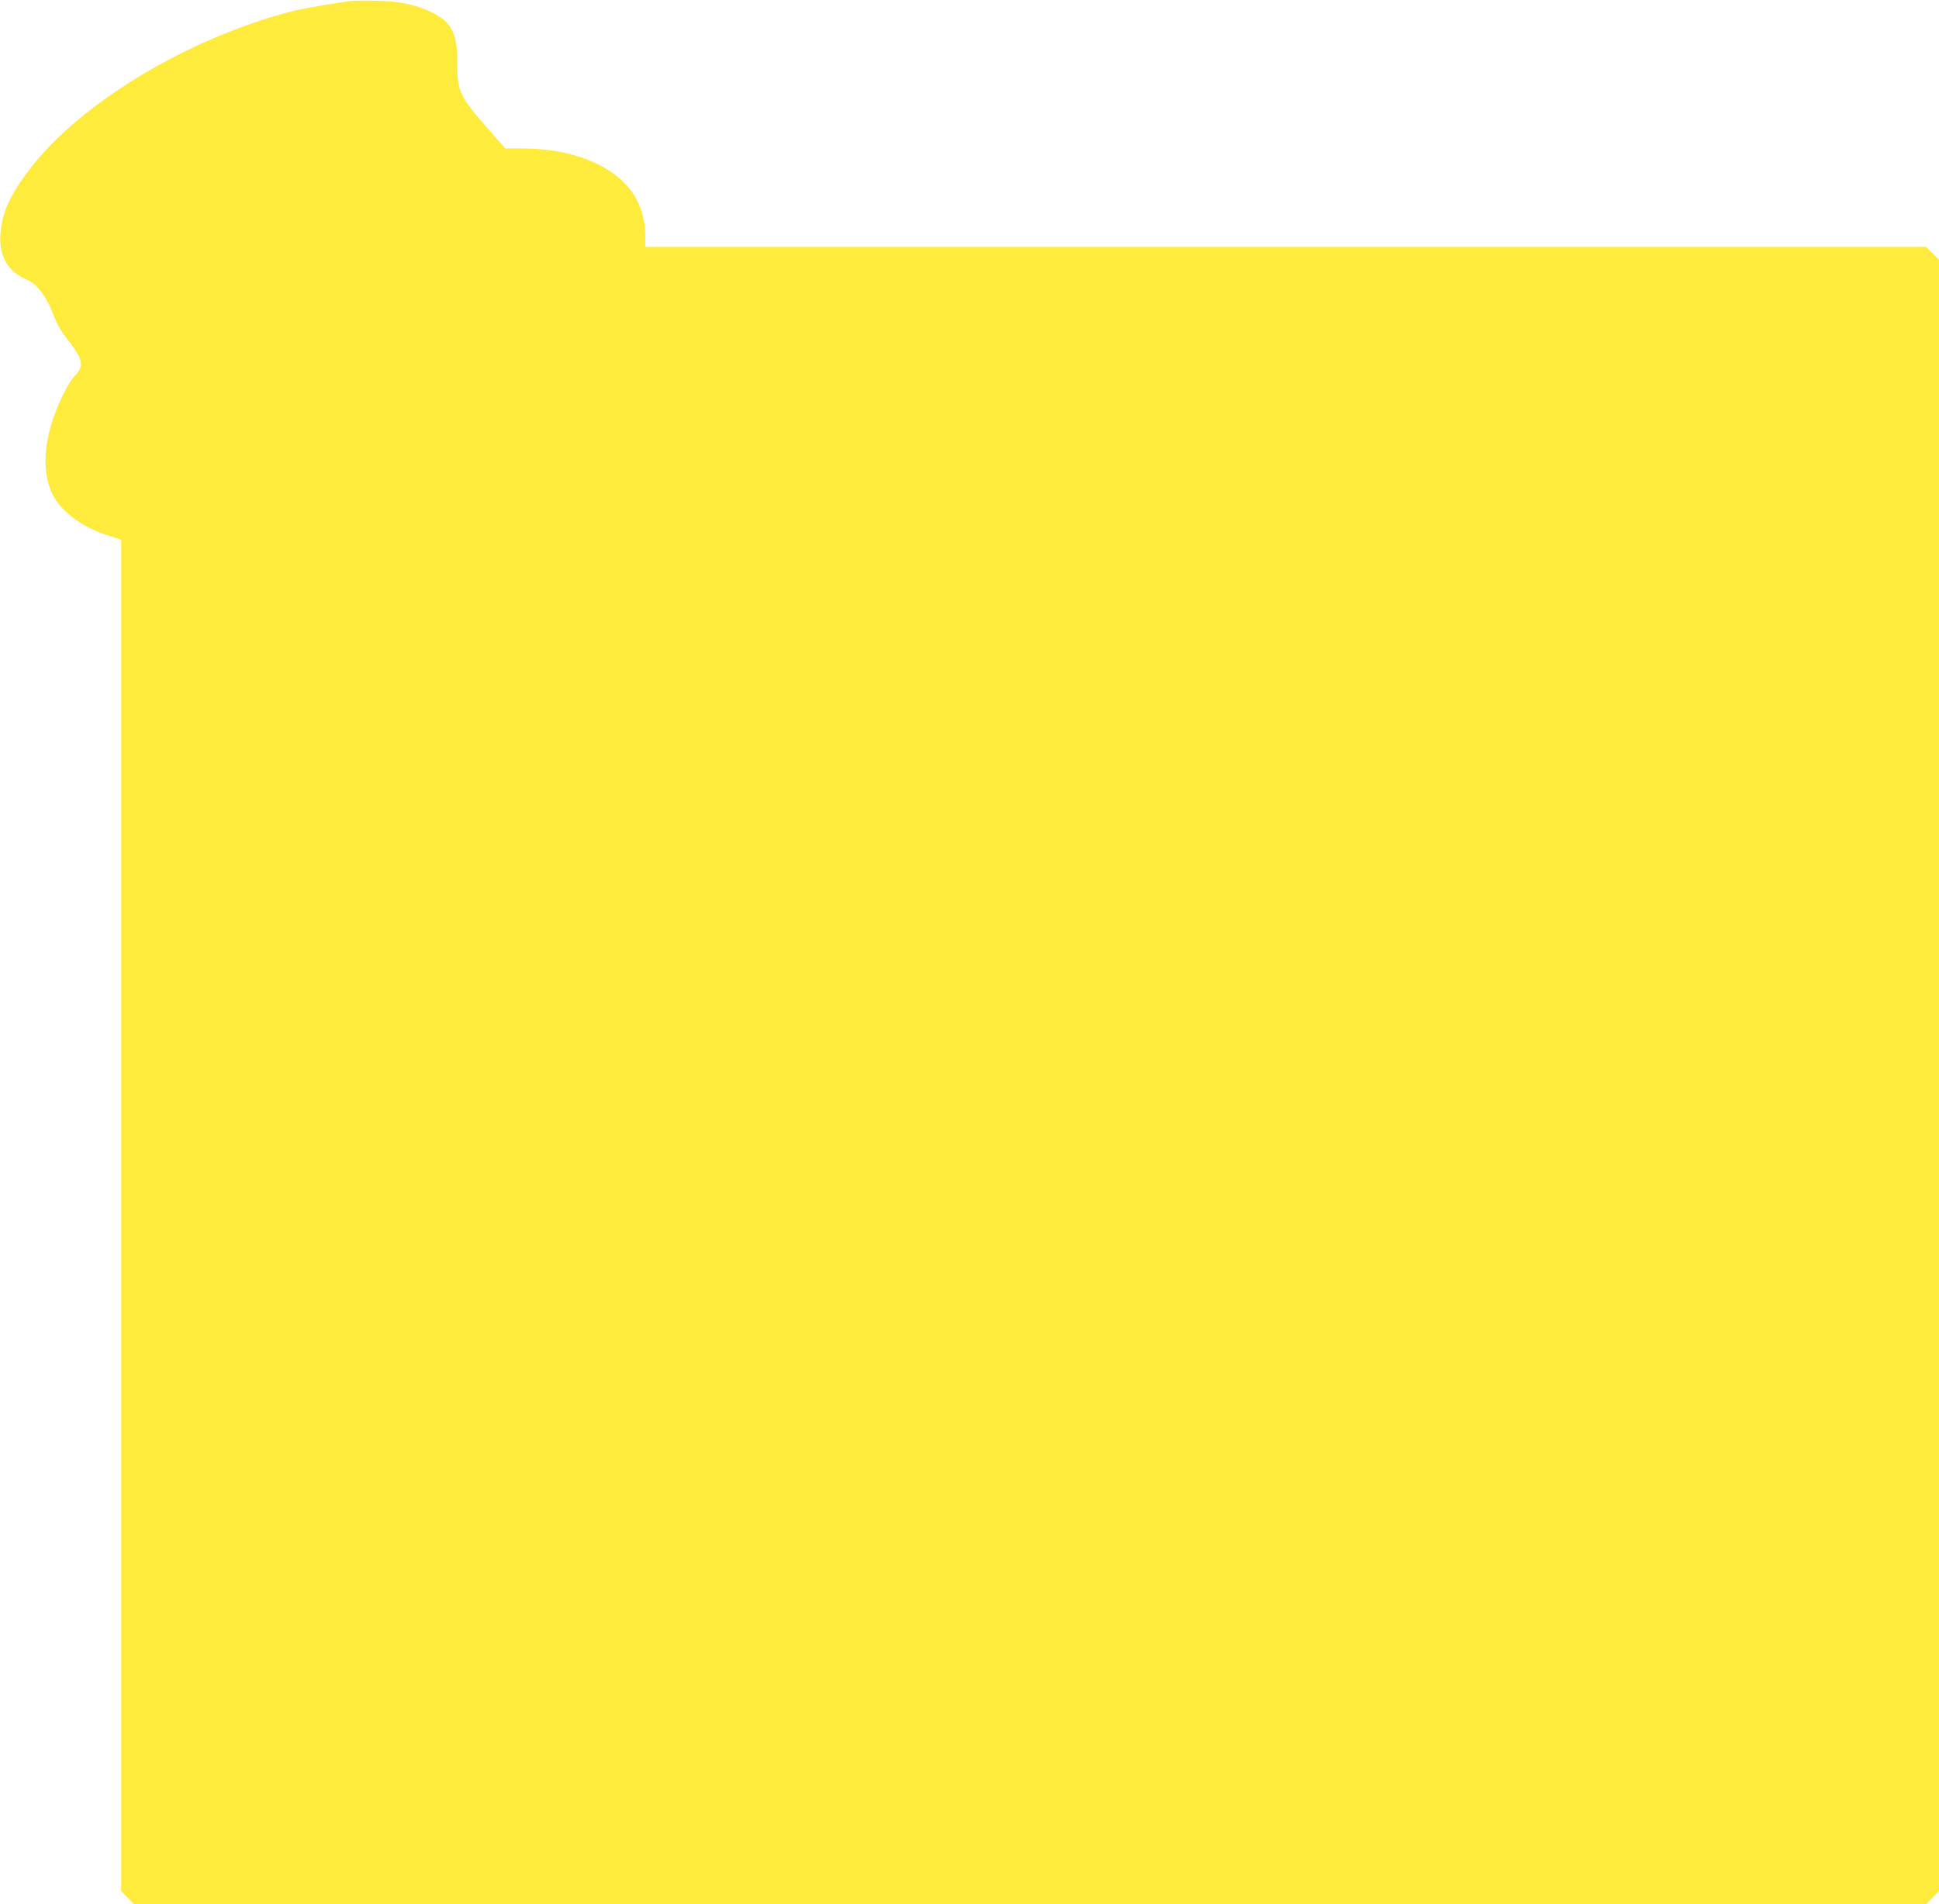 <?xml version="1.0" standalone="no"?>
<!DOCTYPE svg PUBLIC "-//W3C//DTD SVG 20010904//EN"
 "http://www.w3.org/TR/2001/REC-SVG-20010904/DTD/svg10.dtd">
<svg version="1.0" xmlns="http://www.w3.org/2000/svg"
 width="1280pt" height="1257pt" viewBox="0 0 1280 1257"
 preserveAspectRatio="xMidYMid meet">
<g transform="translate(0,1257) scale(0.1,-0.1)"
fill="#ffeb3b" stroke="none">
<path d="M2320 12564 c-120 -15 -319 -50 -399 -70 -676 -176 -1378 -596 -1714
-1027 -135 -172 -193 -296 -204 -437 -11 -146 44 -247 164 -302 53 -24 71 -39
111 -93 27 -37 59 -98 74 -142 18 -50 46 -101 78 -143 123 -158 130 -192 60
-265 -34 -35 -98 -161 -133 -260 -73 -204 -75 -391 -8 -523 55 -108 193 -211
352 -263 l99 -32 0 -4461 0 -4460 42 -43 42 -43 5916 0 5916 0 42 43 42 43 0
5385 0 5385 -43 42 -43 42 -4227 0 -4227 0 0 64 c0 218 -104 378 -312 481
-146 71 -309 105 -513 105 l-100 0 -110 126 c-191 218 -207 251 -206 429 2
199 -36 278 -164 341 -109 53 -209 75 -365 79 -74 2 -151 1 -170 -1z"/>
</g>
</svg>
